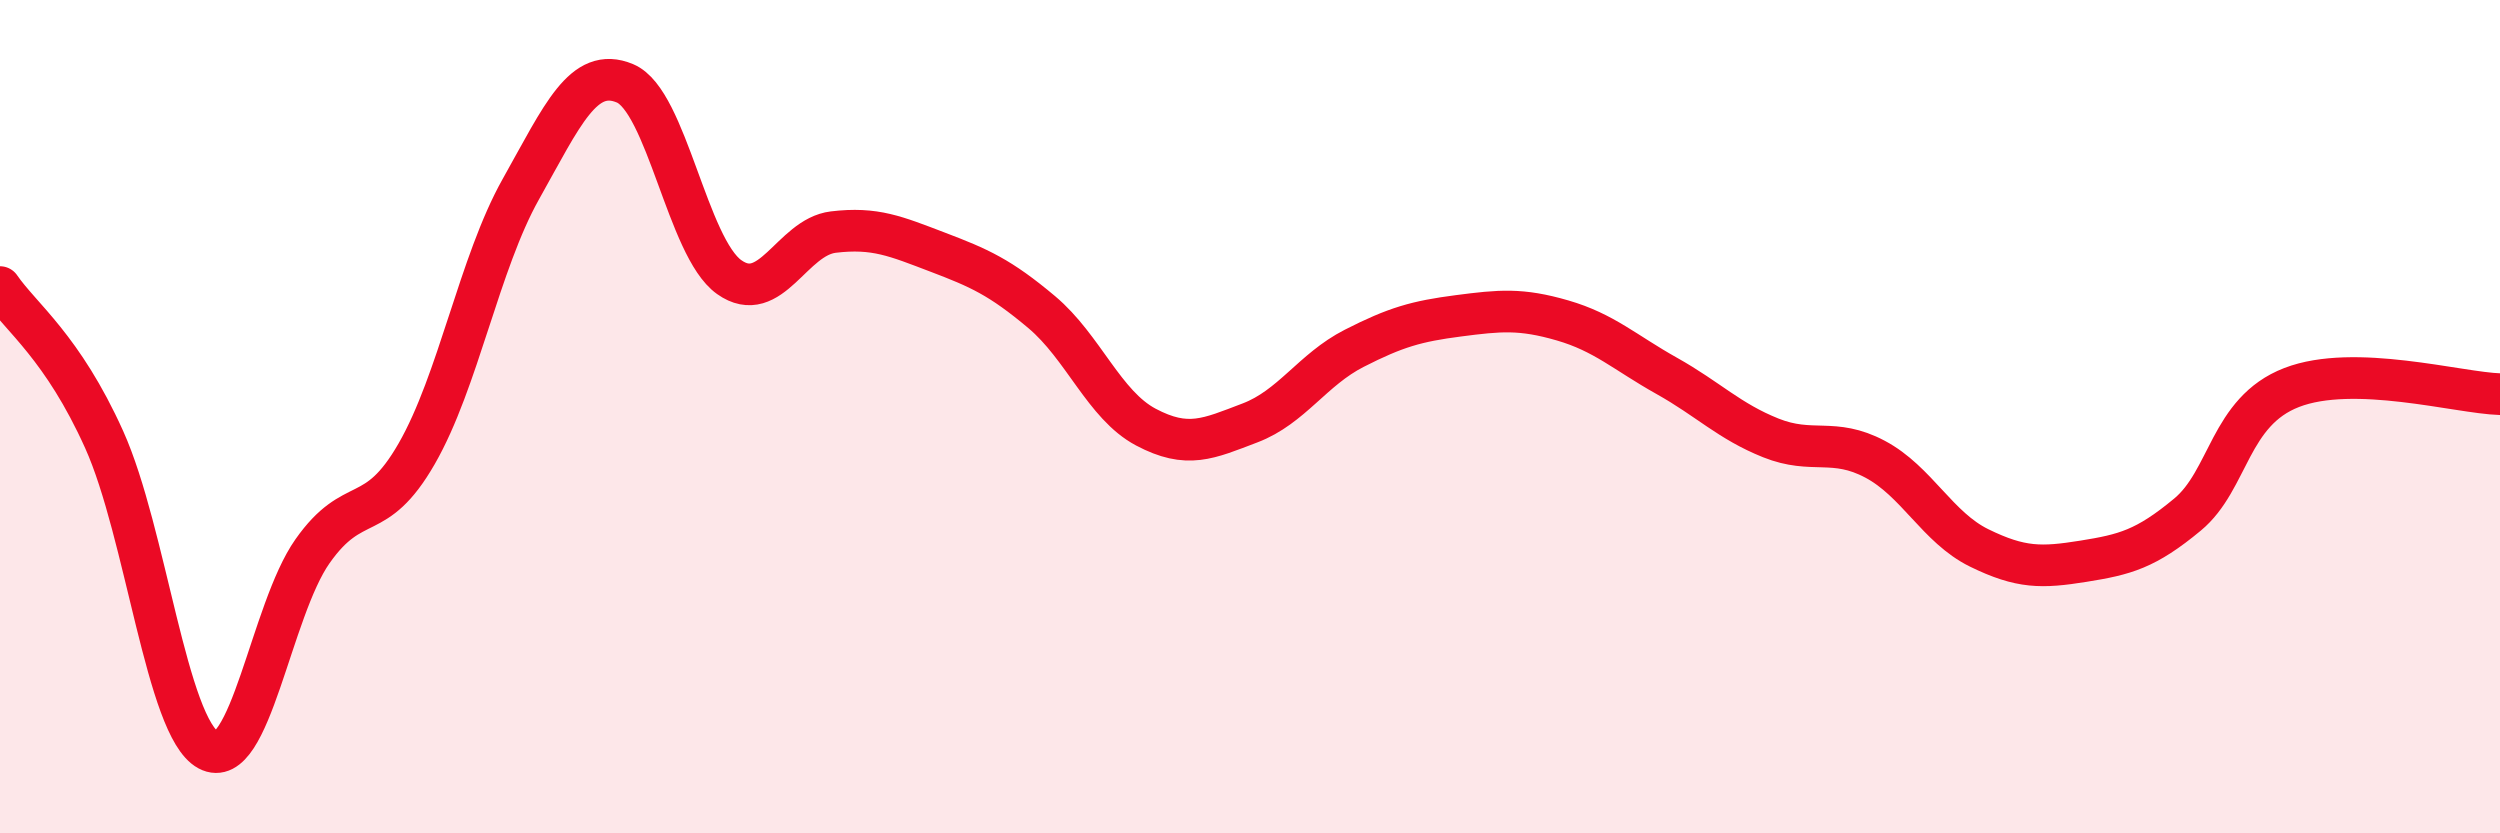 
    <svg width="60" height="20" viewBox="0 0 60 20" xmlns="http://www.w3.org/2000/svg">
      <path
        d="M 0,6.89 C 0.5,7.62 1.5,8.33 2.5,10.55 C 3.5,12.77 4,17.46 5,18 C 6,18.54 6.5,14.65 7.5,13.23 C 8.5,11.81 9,12.63 10,10.89 C 11,9.15 11.5,6.32 12.5,4.54 C 13.5,2.76 14,1.58 15,2 C 16,2.42 16.5,5.94 17.5,6.65 C 18.5,7.36 19,5.69 20,5.57 C 21,5.45 21.5,5.67 22.5,6.05 C 23.5,6.43 24,6.65 25,7.49 C 26,8.33 26.5,9.72 27.5,10.25 C 28.5,10.78 29,10.53 30,10.15 C 31,9.77 31.5,8.87 32.5,8.36 C 33.5,7.85 34,7.71 35,7.58 C 36,7.45 36.5,7.4 37.5,7.69 C 38.5,7.98 39,8.46 40,9.02 C 41,9.58 41.5,10.11 42.5,10.51 C 43.5,10.91 44,10.49 45,11.02 C 46,11.55 46.5,12.66 47.5,13.15 C 48.5,13.64 49,13.63 50,13.47 C 51,13.31 51.5,13.18 52.5,12.35 C 53.5,11.52 53.5,9.88 55,9.3 C 56.5,8.72 59,9.43 60,9.46L60 20L0 20Z"
        fill="#EB0A25"
        opacity="0.1"
        stroke-linecap="round"
        stroke-linejoin="round"
      />
      <path
        d="M 0,6.89 C 0.5,7.62 1.5,8.33 2.5,10.55 C 3.5,12.77 4,17.46 5,18 C 6,18.54 6.5,14.65 7.5,13.23 C 8.5,11.81 9,12.63 10,10.89 C 11,9.15 11.5,6.32 12.5,4.54 C 13.5,2.76 14,1.58 15,2 C 16,2.42 16.5,5.94 17.5,6.65 C 18.5,7.36 19,5.69 20,5.57 C 21,5.45 21.5,5.67 22.5,6.05 C 23.5,6.43 24,6.65 25,7.49 C 26,8.33 26.5,9.72 27.5,10.25 C 28.5,10.78 29,10.53 30,10.15 C 31,9.77 31.5,8.87 32.5,8.36 C 33.5,7.85 34,7.71 35,7.58 C 36,7.45 36.5,7.4 37.5,7.69 C 38.5,7.98 39,8.46 40,9.02 C 41,9.58 41.5,10.11 42.5,10.51 C 43.5,10.91 44,10.49 45,11.02 C 46,11.55 46.5,12.66 47.5,13.15 C 48.5,13.64 49,13.63 50,13.47 C 51,13.31 51.5,13.18 52.5,12.35 C 53.5,11.52 53.5,9.88 55,9.3 C 56.5,8.72 59,9.43 60,9.46"
        stroke="#EB0A25"
        stroke-width="1"
        fill="none"
        stroke-linecap="round"
        stroke-linejoin="round"
      />
    </svg>
  